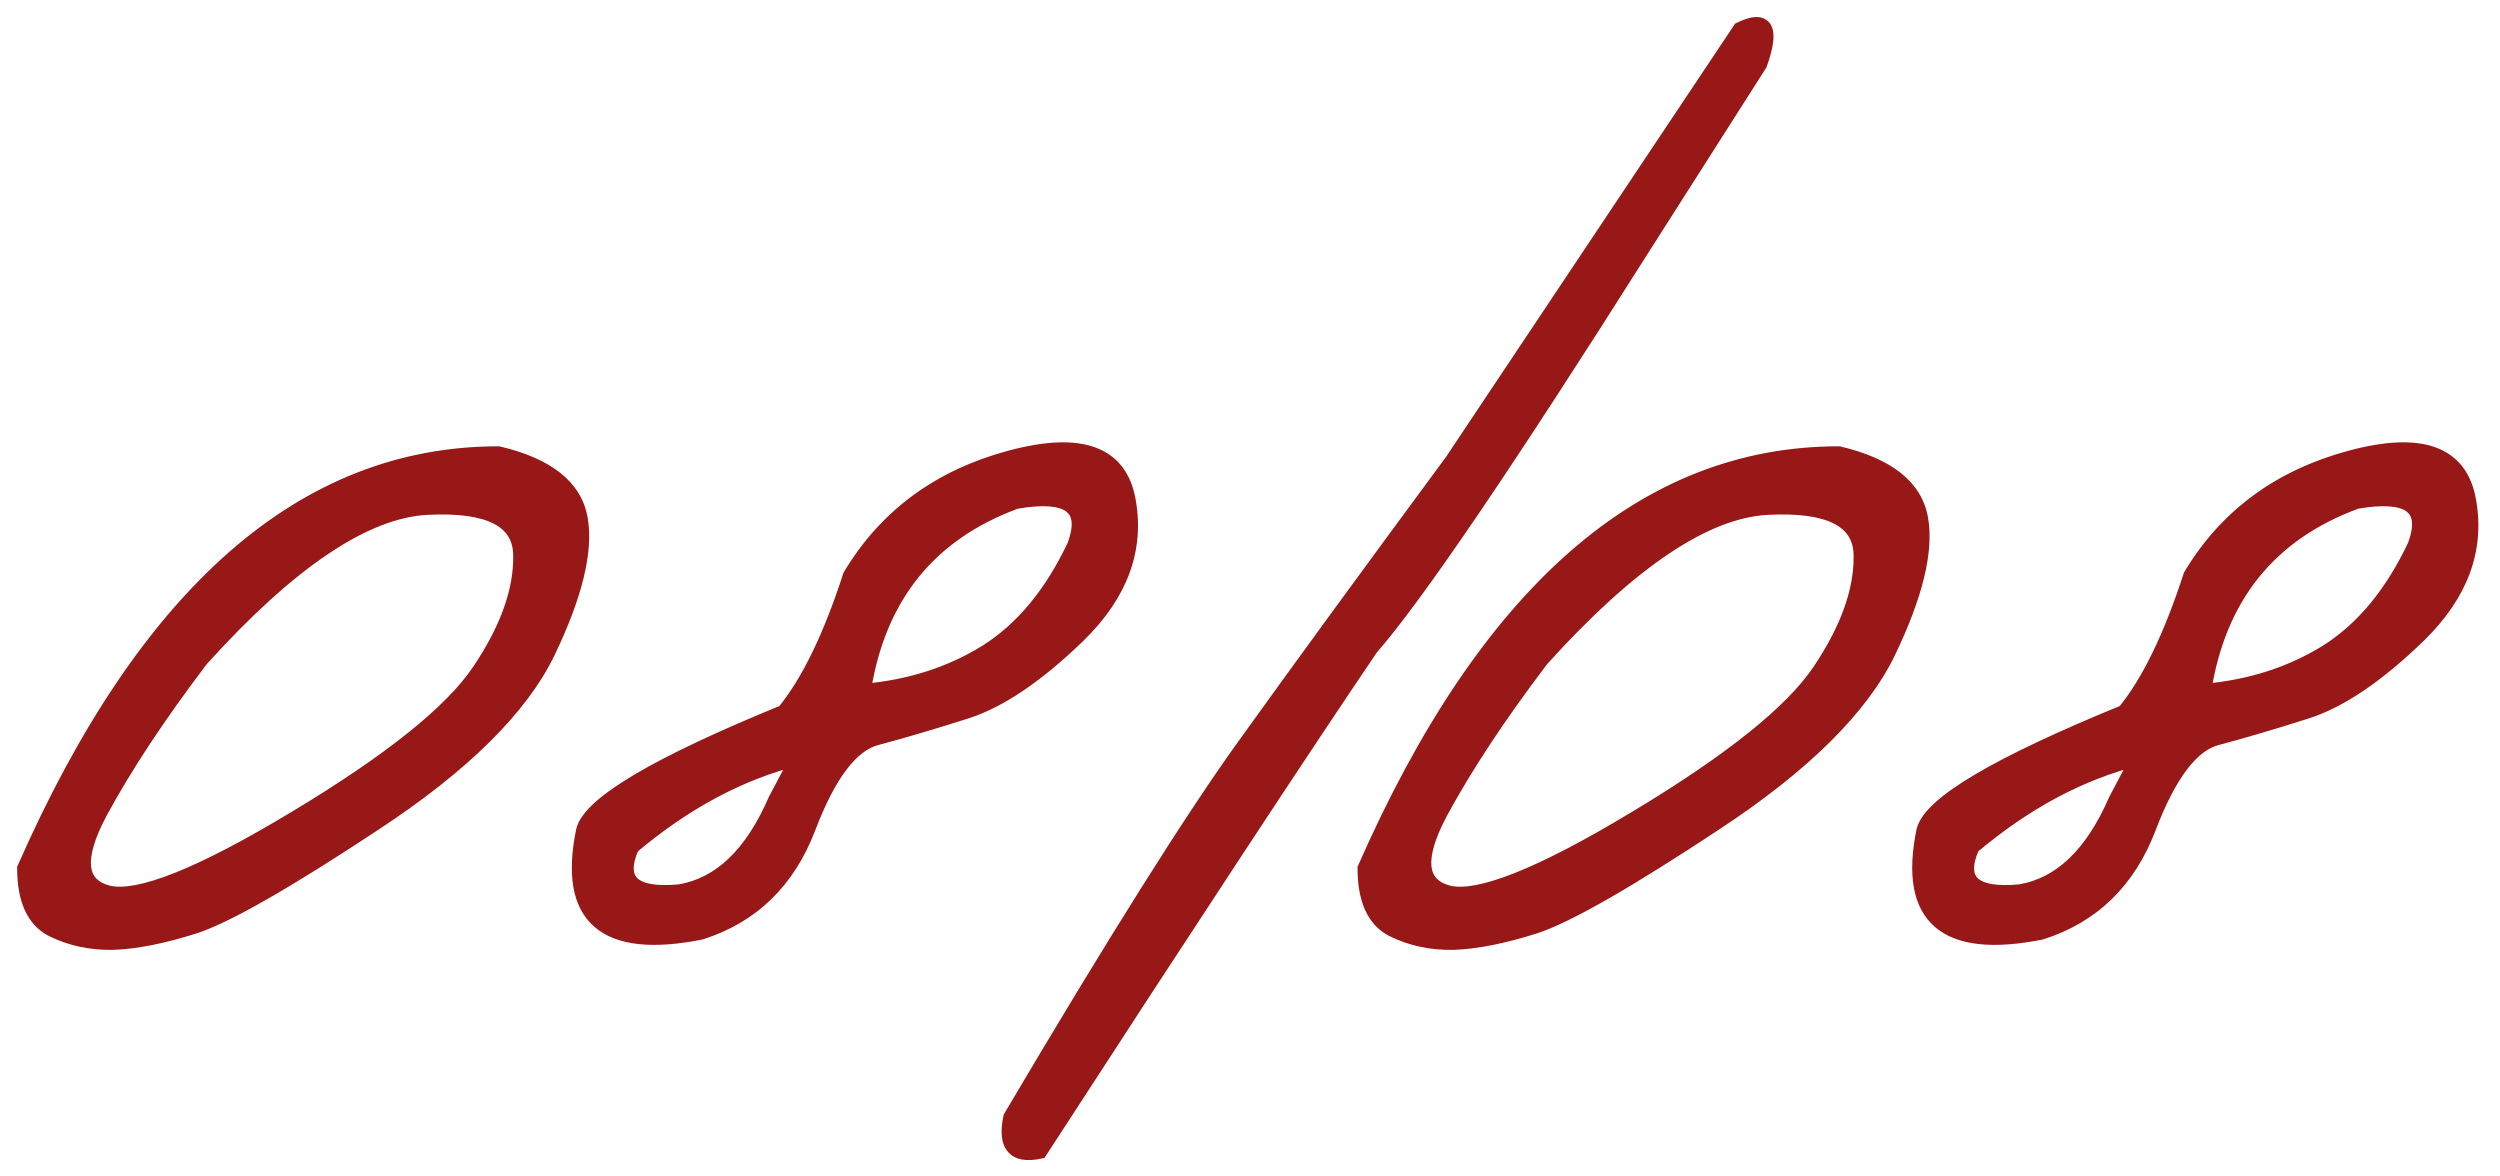 <?xml version="1.0" encoding="UTF-8"?> <svg xmlns="http://www.w3.org/2000/svg" width="102" height="48" viewBox="0 0 102 48" fill="none"><mask id="path-1-outside-1_3760_686" maskUnits="userSpaceOnUse" x="0" y="0" width="102" height="48" fill="black"><rect fill="white" width="102" height="48"></rect><path d="M20.336 18.509C22.338 18.981 23.453 19.868 23.681 21.17C23.909 22.472 23.469 24.279 22.362 26.59C21.256 28.885 18.895 31.22 15.282 33.597C11.685 35.973 9.236 37.373 7.934 37.796C6.648 38.203 5.541 38.422 4.613 38.455C3.702 38.471 2.872 38.292 2.123 37.918C1.374 37.527 1 36.697 1 35.428C5.964 24.148 12.409 18.509 20.336 18.509ZM4.076 33.157C3.083 35.029 3.197 36.12 4.418 36.429C5.655 36.722 8.202 35.704 12.06 33.377C15.933 31.049 18.432 29.047 19.555 27.371C20.694 25.678 21.256 24.116 21.239 22.684C21.239 21.235 19.97 20.576 17.431 20.706C14.892 20.836 11.815 22.903 8.202 26.907C6.461 29.202 5.085 31.285 4.076 33.157ZM41.21 18.68C44.107 17.898 45.718 18.492 46.044 20.462C46.386 22.431 45.71 24.246 44.018 25.906C42.325 27.55 40.787 28.592 39.403 29.031C38.02 29.471 36.807 29.829 35.766 30.105C34.74 30.366 33.812 31.587 32.982 33.768C32.152 35.949 30.688 37.373 28.588 38.04C24.665 38.821 23.07 37.438 23.803 33.89C24.079 32.783 26.806 31.172 31.981 29.056C32.974 27.851 33.878 25.996 34.691 23.489C36.14 21.064 38.313 19.461 41.21 18.68ZM35.228 28.201C37.117 28.038 38.793 27.501 40.258 26.59C41.723 25.662 42.919 24.213 43.847 22.244C44.416 20.682 43.619 20.088 41.454 20.462C37.906 21.764 35.831 24.344 35.228 28.201ZM25.78 34.549C25.162 35.949 25.813 36.559 27.733 36.38C29.377 36.103 30.679 34.858 31.64 32.645L32.543 30.936C30.199 31.521 27.945 32.726 25.78 34.549ZM70.995 1.199C72.053 0.678 72.322 1.15 71.801 2.615L67.04 10.086C61.474 18.891 57.771 24.344 55.932 26.443C53.035 30.724 48.534 37.568 42.431 46.976C41.389 47.203 40.99 46.74 41.234 45.584C45.466 38.422 48.656 33.352 50.805 30.374C52.953 27.379 55.769 23.522 59.252 18.802L70.995 1.199ZM75.023 18.509C77.025 18.981 78.14 19.868 78.368 21.17C78.596 22.472 78.157 24.279 77.05 26.59C75.943 28.885 73.583 31.22 69.97 33.597C66.373 35.973 63.923 37.373 62.621 37.796C61.335 38.203 60.228 38.422 59.301 38.455C58.389 38.471 57.559 38.292 56.81 37.918C56.062 37.527 55.688 36.697 55.688 35.428C60.652 24.148 67.097 18.509 75.023 18.509ZM58.764 33.157C57.771 35.029 57.885 36.12 59.105 36.429C60.342 36.722 62.89 35.704 66.747 33.377C70.621 31.049 73.119 29.047 74.242 27.371C75.382 25.678 75.943 24.116 75.927 22.684C75.927 21.235 74.657 20.576 72.118 20.706C69.579 20.836 66.503 22.903 62.89 26.907C61.148 29.202 59.773 31.285 58.764 33.157ZM95.897 18.68C98.795 17.898 100.406 18.492 100.731 20.462C101.073 22.431 100.398 24.246 98.705 25.906C97.012 27.55 95.474 28.592 94.091 29.031C92.707 29.471 91.495 29.829 90.453 30.105C89.428 30.366 88.5 31.587 87.67 33.768C86.84 35.949 85.375 37.373 83.275 38.04C79.353 38.821 77.758 37.438 78.49 33.89C78.767 32.783 81.493 31.172 86.669 29.056C87.662 27.851 88.565 25.996 89.379 23.489C90.828 21.064 93 19.461 95.897 18.68ZM89.916 28.201C91.804 28.038 93.481 27.501 94.945 26.59C96.41 25.662 97.606 24.213 98.534 22.244C99.104 20.682 98.306 20.088 96.142 20.462C92.593 21.764 90.518 24.344 89.916 28.201ZM80.468 34.549C79.849 35.949 80.5 36.559 82.421 36.38C84.065 36.103 85.367 34.858 86.327 32.645L87.231 30.936C84.887 31.521 82.632 32.726 80.468 34.549Z"></path></mask><path d="M20.336 18.509C22.338 18.981 23.453 19.868 23.681 21.17C23.909 22.472 23.469 24.279 22.362 26.59C21.256 28.885 18.895 31.22 15.282 33.597C11.685 35.973 9.236 37.373 7.934 37.796C6.648 38.203 5.541 38.422 4.613 38.455C3.702 38.471 2.872 38.292 2.123 37.918C1.374 37.527 1 36.697 1 35.428C5.964 24.148 12.409 18.509 20.336 18.509ZM4.076 33.157C3.083 35.029 3.197 36.12 4.418 36.429C5.655 36.722 8.202 35.704 12.06 33.377C15.933 31.049 18.432 29.047 19.555 27.371C20.694 25.678 21.256 24.116 21.239 22.684C21.239 21.235 19.97 20.576 17.431 20.706C14.892 20.836 11.815 22.903 8.202 26.907C6.461 29.202 5.085 31.285 4.076 33.157ZM41.21 18.68C44.107 17.898 45.718 18.492 46.044 20.462C46.386 22.431 45.71 24.246 44.018 25.906C42.325 27.55 40.787 28.592 39.403 29.031C38.02 29.471 36.807 29.829 35.766 30.105C34.74 30.366 33.812 31.587 32.982 33.768C32.152 35.949 30.688 37.373 28.588 38.04C24.665 38.821 23.07 37.438 23.803 33.89C24.079 32.783 26.806 31.172 31.981 29.056C32.974 27.851 33.878 25.996 34.691 23.489C36.14 21.064 38.313 19.461 41.21 18.68ZM35.228 28.201C37.117 28.038 38.793 27.501 40.258 26.59C41.723 25.662 42.919 24.213 43.847 22.244C44.416 20.682 43.619 20.088 41.454 20.462C37.906 21.764 35.831 24.344 35.228 28.201ZM25.78 34.549C25.162 35.949 25.813 36.559 27.733 36.38C29.377 36.103 30.679 34.858 31.64 32.645L32.543 30.936C30.199 31.521 27.945 32.726 25.78 34.549ZM70.995 1.199C72.053 0.678 72.322 1.15 71.801 2.615L67.04 10.086C61.474 18.891 57.771 24.344 55.932 26.443C53.035 30.724 48.534 37.568 42.431 46.976C41.389 47.203 40.99 46.74 41.234 45.584C45.466 38.422 48.656 33.352 50.805 30.374C52.953 27.379 55.769 23.522 59.252 18.802L70.995 1.199ZM75.023 18.509C77.025 18.981 78.14 19.868 78.368 21.17C78.596 22.472 78.157 24.279 77.05 26.59C75.943 28.885 73.583 31.22 69.97 33.597C66.373 35.973 63.923 37.373 62.621 37.796C61.335 38.203 60.228 38.422 59.301 38.455C58.389 38.471 57.559 38.292 56.81 37.918C56.062 37.527 55.688 36.697 55.688 35.428C60.652 24.148 67.097 18.509 75.023 18.509ZM58.764 33.157C57.771 35.029 57.885 36.12 59.105 36.429C60.342 36.722 62.89 35.704 66.747 33.377C70.621 31.049 73.119 29.047 74.242 27.371C75.382 25.678 75.943 24.116 75.927 22.684C75.927 21.235 74.657 20.576 72.118 20.706C69.579 20.836 66.503 22.903 62.89 26.907C61.148 29.202 59.773 31.285 58.764 33.157ZM95.897 18.68C98.795 17.898 100.406 18.492 100.731 20.462C101.073 22.431 100.398 24.246 98.705 25.906C97.012 27.55 95.474 28.592 94.091 29.031C92.707 29.471 91.495 29.829 90.453 30.105C89.428 30.366 88.5 31.587 87.67 33.768C86.84 35.949 85.375 37.373 83.275 38.04C79.353 38.821 77.758 37.438 78.49 33.89C78.767 32.783 81.493 31.172 86.669 29.056C87.662 27.851 88.565 25.996 89.379 23.489C90.828 21.064 93 19.461 95.897 18.68ZM89.916 28.201C91.804 28.038 93.481 27.501 94.945 26.59C96.41 25.662 97.606 24.213 98.534 22.244C99.104 20.682 98.306 20.088 96.142 20.462C92.593 21.764 90.518 24.344 89.916 28.201ZM80.468 34.549C79.849 35.949 80.5 36.559 82.421 36.38C84.065 36.103 85.367 34.858 86.327 32.645L87.231 30.936C84.887 31.521 82.632 32.726 80.468 34.549Z" fill="#981818"></path><path d="M20.336 18.509L20.405 18.217L20.371 18.209H20.336V18.509ZM22.362 26.59L22.633 26.72L22.633 26.719L22.362 26.59ZM15.282 33.597L15.117 33.346L15.117 33.346L15.282 33.597ZM7.934 37.796L8.024 38.082L8.026 38.081L7.934 37.796ZM4.613 38.455L4.619 38.755L4.624 38.755L4.613 38.455ZM2.123 37.918L1.984 38.184L1.989 38.186L2.123 37.918ZM1 35.428L0.725 35.307L0.7 35.365V35.428H1ZM4.076 33.157L3.812 33.015L3.811 33.017L4.076 33.157ZM4.418 36.429L4.344 36.72L4.349 36.721L4.418 36.429ZM12.06 33.377L11.905 33.12L11.905 33.12L12.06 33.377ZM19.555 27.371L19.306 27.204L19.305 27.204L19.555 27.371ZM21.239 22.684L20.939 22.684L20.939 22.687L21.239 22.684ZM8.202 26.907L7.979 26.706L7.971 26.716L7.963 26.726L8.202 26.907ZM20.336 18.509L20.267 18.801C22.226 19.262 23.188 20.098 23.385 21.222L23.681 21.17L23.976 21.118C23.717 19.638 22.45 18.699 20.405 18.217L20.336 18.509ZM23.681 21.17L23.385 21.222C23.596 22.427 23.193 24.161 22.092 26.46L22.362 26.59L22.633 26.719C23.745 24.396 24.221 22.517 23.976 21.118L23.681 21.17ZM22.362 26.59L22.092 26.459C21.02 28.682 18.713 30.981 15.117 33.346L15.282 33.597L15.447 33.847C19.078 31.46 21.491 29.087 22.633 26.72L22.362 26.59ZM15.282 33.597L15.117 33.346C11.513 35.727 9.097 37.102 7.841 37.511L7.934 37.796L8.026 38.081C9.374 37.643 11.858 36.219 15.448 33.847L15.282 33.597ZM7.934 37.796L7.843 37.51C6.573 37.912 5.494 38.124 4.603 38.155L4.613 38.455L4.624 38.755C5.588 38.721 6.723 38.494 8.024 38.082L7.934 37.796ZM4.613 38.455L4.608 38.155C3.74 38.171 2.959 38.001 2.257 37.65L2.123 37.918L1.989 38.186C2.785 38.584 3.663 38.772 4.619 38.755L4.613 38.455ZM2.123 37.918L2.262 37.652C1.657 37.337 1.3 36.648 1.3 35.428H1H0.7C0.7 36.747 1.091 37.718 1.984 38.184L2.123 37.918ZM1 35.428L1.275 35.549C6.221 24.31 12.588 18.809 20.336 18.809V18.509V18.209C12.231 18.209 5.708 23.987 0.725 35.307L1 35.428ZM4.076 33.157L3.811 33.017C3.309 33.964 3.052 34.772 3.119 35.41C3.153 35.739 3.274 36.028 3.493 36.257C3.709 36.484 4.001 36.633 4.344 36.719L4.418 36.429L4.492 36.138C4.225 36.07 4.045 35.967 3.927 35.843C3.812 35.723 3.738 35.564 3.715 35.348C3.668 34.895 3.851 34.222 4.341 33.298L4.076 33.157ZM4.418 36.429L4.349 36.721C5.066 36.89 6.09 36.674 7.367 36.164C8.663 35.647 10.28 34.801 12.215 33.634L12.06 33.377L11.905 33.12C9.982 34.28 8.397 35.107 7.145 35.607C5.876 36.114 5.007 36.26 4.487 36.137L4.418 36.429ZM12.06 33.377L12.214 33.634C16.09 31.305 18.641 29.275 19.804 27.538L19.555 27.371L19.305 27.204C18.223 28.82 15.777 30.794 11.905 33.12L12.06 33.377ZM19.555 27.371L19.804 27.539C20.963 25.816 21.556 24.194 21.539 22.68L21.239 22.684L20.939 22.687C20.955 24.038 20.425 25.541 19.306 27.204L19.555 27.371ZM21.239 22.684H21.539C21.539 22.277 21.45 21.908 21.258 21.59C21.067 21.272 20.784 21.023 20.425 20.837C19.719 20.47 18.702 20.34 17.415 20.406L17.431 20.706L17.446 21.006C18.698 20.942 19.585 21.076 20.149 21.369C20.425 21.512 20.619 21.691 20.744 21.9C20.87 22.109 20.939 22.366 20.939 22.684H21.239ZM17.431 20.706L17.415 20.406C16.072 20.475 14.616 21.054 13.052 22.105C11.486 23.157 9.796 24.694 7.979 26.706L8.202 26.907L8.425 27.108C10.222 25.117 11.876 23.618 13.387 22.603C14.899 21.587 16.25 21.067 17.446 21.006L17.431 20.706ZM8.202 26.907L7.963 26.726C6.215 29.029 4.831 31.126 3.812 33.015L4.076 33.157L4.34 33.3C5.34 31.445 6.706 29.375 8.441 27.089L8.202 26.907ZM46.044 20.462L45.748 20.511L45.748 20.513L46.044 20.462ZM44.018 25.906L44.227 26.122L44.228 26.12L44.018 25.906ZM35.766 30.105L35.84 30.396L35.843 30.395L35.766 30.105ZM28.588 38.04L28.646 38.334L28.663 38.331L28.679 38.326L28.588 38.04ZM23.803 33.89L23.511 33.817L23.509 33.829L23.803 33.89ZM31.981 29.056L32.095 29.333L32.165 29.305L32.213 29.247L31.981 29.056ZM34.691 23.489L34.434 23.335L34.416 23.364L34.406 23.397L34.691 23.489ZM35.228 28.201L34.932 28.155L34.873 28.533L35.254 28.5L35.228 28.201ZM40.258 26.59L40.416 26.845L40.418 26.843L40.258 26.59ZM43.847 22.244L44.118 22.372L44.124 22.36L44.129 22.347L43.847 22.244ZM41.454 20.462L41.403 20.166L41.376 20.171L41.351 20.18L41.454 20.462ZM25.78 34.549L25.587 34.319L25.534 34.364L25.506 34.428L25.78 34.549ZM27.733 36.38L27.761 36.679L27.772 36.678L27.783 36.676L27.733 36.38ZM31.64 32.645L31.374 32.504L31.369 32.514L31.364 32.525L31.64 32.645ZM32.543 30.936L32.808 31.076L33.122 30.482L32.47 30.645L32.543 30.936ZM41.21 18.68L41.288 18.969C42.716 18.584 43.77 18.556 44.487 18.821C45.174 19.074 45.599 19.612 45.748 20.511L46.044 20.462L46.34 20.413C46.163 19.343 45.62 18.599 44.695 18.258C43.802 17.928 42.601 17.994 41.132 18.39L41.21 18.68ZM46.044 20.462L45.748 20.513C46.07 22.366 45.445 24.086 43.807 25.692L44.018 25.906L44.228 26.12C45.976 24.406 46.702 22.496 46.34 20.411L46.044 20.462ZM44.018 25.906L43.809 25.691C42.131 27.32 40.632 28.326 39.312 28.745L39.403 29.031L39.494 29.317C40.941 28.858 42.519 27.78 44.227 26.122L44.018 25.906ZM39.403 29.031L39.312 28.745C37.932 29.184 36.724 29.54 35.689 29.816L35.766 30.105L35.843 30.395C36.89 30.117 38.108 29.758 39.494 29.317L39.403 29.031ZM35.766 30.105L35.692 29.815C35.09 29.968 34.549 30.394 34.062 31.035C33.574 31.677 33.123 32.556 32.702 33.661L32.982 33.768L33.263 33.874C33.672 32.798 34.1 31.977 34.54 31.398C34.98 30.818 35.416 30.504 35.84 30.396L35.766 30.105ZM32.982 33.768L32.702 33.661C31.902 35.762 30.504 37.116 28.497 37.754L28.588 38.04L28.679 38.326C30.871 37.629 32.402 36.135 33.263 33.874L32.982 33.768ZM28.588 38.04L28.529 37.746C26.584 38.133 25.331 37.956 24.646 37.362C23.977 36.781 23.736 35.697 24.096 33.95L23.803 33.89L23.509 33.829C23.137 35.631 23.327 37.012 24.253 37.815C25.163 38.605 26.67 38.728 28.646 38.334L28.588 38.04ZM23.803 33.89L24.094 33.962C24.141 33.773 24.31 33.514 24.671 33.187C25.025 32.867 25.535 32.507 26.208 32.109C27.552 31.315 29.512 30.389 32.095 29.333L31.981 29.056L31.868 28.778C29.275 29.838 27.284 30.776 25.902 31.593C25.212 32.001 24.665 32.384 24.268 32.742C23.879 33.095 23.603 33.453 23.512 33.817L23.803 33.89ZM31.981 29.056L32.213 29.247C33.241 28 34.158 26.103 34.977 23.582L34.691 23.489L34.406 23.397C33.597 25.889 32.708 27.703 31.75 28.865L31.981 29.056ZM34.691 23.489L34.949 23.643C36.355 21.289 38.461 19.732 41.288 18.969L41.21 18.68L41.132 18.39C38.165 19.19 35.925 20.839 34.434 23.335L34.691 23.489ZM35.228 28.201L35.254 28.5C37.185 28.334 38.907 27.783 40.416 26.845L40.258 26.59L40.099 26.335C38.678 27.219 37.048 27.743 35.203 27.902L35.228 28.201ZM40.258 26.59L40.418 26.843C41.942 25.878 43.172 24.38 44.118 22.372L43.847 22.244L43.575 22.116C42.666 24.047 41.503 25.446 40.097 26.336L40.258 26.59ZM43.847 22.244L44.129 22.347C44.279 21.934 44.351 21.555 44.316 21.222C44.279 20.878 44.128 20.59 43.855 20.386C43.593 20.191 43.244 20.093 42.843 20.064C42.44 20.034 41.958 20.07 41.403 20.166L41.454 20.462L41.505 20.758C42.033 20.666 42.462 20.637 42.799 20.662C43.139 20.687 43.36 20.766 43.497 20.867C43.622 20.961 43.699 21.091 43.719 21.285C43.741 21.492 43.699 21.773 43.565 22.141L43.847 22.244ZM41.454 20.462L41.351 20.18C39.533 20.847 38.079 21.847 37.003 23.185C35.927 24.523 35.24 26.184 34.932 28.155L35.228 28.201L35.525 28.247C35.819 26.361 36.471 24.803 37.47 23.561C38.469 22.32 39.827 21.378 41.557 20.744L41.454 20.462ZM25.78 34.549L25.506 34.428C25.186 35.151 25.124 35.829 25.599 36.275C25.821 36.483 26.127 36.603 26.481 36.662C26.837 36.722 27.266 36.725 27.761 36.679L27.733 36.38L27.706 36.081C27.24 36.125 26.867 36.118 26.581 36.07C26.292 36.022 26.114 35.935 26.01 35.837C25.834 35.673 25.756 35.346 26.055 34.67L25.78 34.549ZM27.733 36.38L27.783 36.676C29.567 36.375 30.934 35.026 31.915 32.764L31.64 32.645L31.364 32.525C30.425 34.691 29.187 35.831 27.684 36.084L27.733 36.38ZM31.64 32.645L31.905 32.785L32.808 31.076L32.543 30.936L32.278 30.795L31.374 32.504L31.64 32.645ZM32.543 30.936L32.47 30.645C30.075 31.243 27.781 32.472 25.587 34.319L25.78 34.549L25.974 34.778C28.109 32.98 30.323 31.8 32.616 31.227L32.543 30.936ZM70.995 1.199L70.863 0.93L70.79 0.966L70.746 1.033L70.995 1.199ZM71.801 2.615L72.054 2.776L72.072 2.748L72.083 2.716L71.801 2.615ZM67.04 10.086L66.787 9.925L66.787 9.926L67.04 10.086ZM55.932 26.443L55.706 26.246L55.694 26.26L55.683 26.275L55.932 26.443ZM42.431 46.976L42.495 47.269L42.615 47.242L42.682 47.139L42.431 46.976ZM41.234 45.584L40.976 45.431L40.951 45.474L40.941 45.522L41.234 45.584ZM50.805 30.374L51.048 30.549L51.048 30.549L50.805 30.374ZM59.252 18.802L59.493 18.98L59.498 18.974L59.502 18.968L59.252 18.802ZM70.995 1.199L71.128 1.468C71.379 1.345 71.549 1.298 71.652 1.295C71.699 1.293 71.719 1.301 71.722 1.303C71.723 1.303 71.724 1.302 71.729 1.311C71.747 1.342 71.775 1.441 71.746 1.664C71.718 1.876 71.645 2.158 71.518 2.515L71.801 2.615L72.083 2.716C72.217 2.34 72.305 2.013 72.341 1.742C72.375 1.48 72.367 1.219 72.251 1.014C72.115 0.776 71.877 0.686 71.629 0.695C71.401 0.703 71.14 0.793 70.863 0.93L70.995 1.199ZM71.801 2.615L71.548 2.454L66.787 9.925L67.04 10.086L67.293 10.247L72.054 2.776L71.801 2.615ZM67.04 10.086L66.787 9.926C61.216 18.738 57.526 24.167 55.706 26.246L55.932 26.443L56.157 26.641C58.015 24.52 61.731 19.045 67.294 10.246L67.04 10.086ZM55.932 26.443L55.683 26.275C52.784 30.558 48.283 37.404 42.179 46.812L42.431 46.976L42.682 47.139C48.786 37.731 53.285 30.89 56.18 26.611L55.932 26.443ZM42.431 46.976L42.367 46.682C41.871 46.791 41.663 46.703 41.578 46.603C41.477 46.486 41.409 46.211 41.528 45.646L41.234 45.584L40.941 45.522C40.816 46.113 40.825 46.647 41.123 46.994C41.436 47.358 41.949 47.388 42.495 47.269L42.431 46.976ZM41.234 45.584L41.493 45.737C45.724 38.576 48.908 33.516 51.048 30.549L50.805 30.374L50.561 30.198C48.404 33.189 45.208 38.269 40.976 45.431L41.234 45.584ZM50.805 30.374L51.048 30.549C53.196 27.556 56.011 23.699 59.493 18.98L59.252 18.802L59.011 18.624C55.527 23.344 52.711 27.203 50.561 30.199L50.805 30.374ZM59.252 18.802L59.502 18.968L71.245 1.366L70.995 1.199L70.746 1.033L59.002 18.635L59.252 18.802ZM75.023 18.509L75.092 18.217L75.058 18.209H75.023V18.509ZM77.05 26.59L77.32 26.72L77.32 26.719L77.05 26.59ZM69.97 33.597L69.805 33.346L69.804 33.346L69.97 33.597ZM62.621 37.796L62.712 38.082L62.714 38.081L62.621 37.796ZM59.301 38.455L59.306 38.755L59.311 38.755L59.301 38.455ZM56.81 37.918L56.672 38.184L56.676 38.186L56.81 37.918ZM55.688 35.428L55.413 35.307L55.388 35.365V35.428H55.688ZM58.764 33.157L58.5 33.015L58.499 33.017L58.764 33.157ZM59.105 36.429L59.032 36.72L59.036 36.721L59.105 36.429ZM66.747 33.377L66.593 33.12L66.592 33.12L66.747 33.377ZM74.242 27.371L73.993 27.204L73.993 27.204L74.242 27.371ZM75.927 22.684L75.627 22.684L75.627 22.687L75.927 22.684ZM62.89 26.907L62.667 26.706L62.658 26.716L62.651 26.726L62.89 26.907ZM75.023 18.509L74.955 18.801C76.913 19.262 77.876 20.098 78.073 21.222L78.368 21.17L78.664 21.118C78.405 19.638 77.138 18.699 75.092 18.217L75.023 18.509ZM78.368 21.17L78.073 21.222C78.284 22.427 77.88 24.161 76.779 26.46L77.05 26.59L77.32 26.719C78.433 24.396 78.909 22.517 78.664 21.118L78.368 21.17ZM77.05 26.59L76.78 26.459C75.708 28.682 73.401 30.981 69.805 33.346L69.97 33.597L70.135 33.847C73.765 31.46 76.178 29.087 77.32 26.72L77.05 26.59ZM69.97 33.597L69.804 33.346C66.2 35.727 63.785 37.102 62.528 37.511L62.621 37.796L62.714 38.081C64.061 37.643 66.545 36.219 70.135 33.847L69.97 33.597ZM62.621 37.796L62.531 37.51C61.26 37.912 60.182 38.124 59.29 38.155L59.301 38.455L59.311 38.755C60.275 38.721 61.41 38.494 62.712 38.082L62.621 37.796ZM59.301 38.455L59.295 38.155C58.428 38.171 57.646 38.001 56.945 37.65L56.81 37.918L56.676 38.186C57.472 38.584 58.351 38.772 59.306 38.755L59.301 38.455ZM56.81 37.918L56.949 37.652C56.345 37.337 55.987 36.648 55.987 35.428H55.688H55.388C55.388 36.747 55.779 37.718 56.672 38.184L56.81 37.918ZM55.688 35.428L55.962 35.549C60.908 24.31 67.276 18.809 75.023 18.809V18.509V18.209C66.918 18.209 60.395 23.987 55.413 35.307L55.688 35.428ZM58.764 33.157L58.499 33.017C57.996 33.964 57.739 34.772 57.806 35.41C57.84 35.739 57.962 36.028 58.18 36.257C58.396 36.484 58.688 36.633 59.032 36.719L59.105 36.429L59.179 36.138C58.913 36.07 58.732 35.967 58.615 35.843C58.5 35.723 58.425 35.564 58.403 35.348C58.356 34.895 58.538 34.222 59.029 33.298L58.764 33.157ZM59.105 36.429L59.036 36.721C59.753 36.89 60.777 36.674 62.055 36.164C63.35 35.647 64.967 34.801 66.902 33.634L66.747 33.377L66.592 33.12C64.67 34.28 63.084 35.107 61.832 35.607C60.563 36.114 59.695 36.26 59.175 36.137L59.105 36.429ZM66.747 33.377L66.902 33.634C70.778 31.305 73.328 29.275 74.491 27.538L74.242 27.371L73.993 27.204C72.91 28.82 70.464 30.794 66.593 33.12L66.747 33.377ZM74.242 27.371L74.491 27.539C75.65 25.816 76.244 24.194 76.227 22.68L75.927 22.684L75.627 22.687C75.642 24.038 75.112 25.541 73.993 27.204L74.242 27.371ZM75.927 22.684H76.227C76.227 22.277 76.137 21.908 75.946 21.59C75.754 21.272 75.471 21.023 75.113 20.837C74.407 20.47 73.39 20.34 72.103 20.406L72.118 20.706L72.133 21.006C73.385 20.942 74.273 21.076 74.836 21.369C75.113 21.512 75.306 21.691 75.432 21.9C75.558 22.109 75.627 22.366 75.627 22.684H75.927ZM72.118 20.706L72.103 20.406C70.76 20.475 69.303 21.054 67.739 22.105C66.174 23.157 64.483 24.694 62.667 26.706L62.89 26.907L63.112 27.108C64.909 25.117 66.563 23.618 68.074 22.603C69.586 21.587 70.938 21.067 72.133 21.006L72.118 20.706ZM62.89 26.907L62.651 26.726C60.903 29.029 59.518 31.126 58.5 33.015L58.764 33.157L59.028 33.3C60.028 31.445 61.393 29.375 63.129 27.089L62.89 26.907ZM100.731 20.462L100.435 20.511L100.436 20.513L100.731 20.462ZM98.705 25.906L98.914 26.122L98.915 26.12L98.705 25.906ZM90.453 30.105L90.527 30.396L90.53 30.395L90.453 30.105ZM83.275 38.04L83.334 38.334L83.35 38.331L83.366 38.326L83.275 38.04ZM78.49 33.89L78.199 33.817L78.196 33.829L78.49 33.89ZM86.669 29.056L86.782 29.333L86.852 29.305L86.9 29.247L86.669 29.056ZM89.379 23.489L89.121 23.335L89.104 23.364L89.094 23.397L89.379 23.489ZM89.916 28.201L89.62 28.155L89.561 28.533L89.942 28.5L89.916 28.201ZM94.945 26.59L95.104 26.845L95.106 26.843L94.945 26.59ZM98.534 22.244L98.806 22.372L98.811 22.36L98.816 22.347L98.534 22.244ZM96.142 20.462L96.091 20.166L96.064 20.171L96.038 20.18L96.142 20.462ZM80.468 34.549L80.275 34.319L80.221 34.364L80.193 34.428L80.468 34.549ZM82.421 36.38L82.449 36.679L82.46 36.678L82.471 36.676L82.421 36.38ZM86.327 32.645L86.062 32.504L86.056 32.514L86.052 32.525L86.327 32.645ZM87.231 30.936L87.496 31.076L87.81 30.482L87.158 30.645L87.231 30.936ZM95.897 18.68L95.976 18.969C97.404 18.584 98.457 18.556 99.175 18.821C99.861 19.074 100.287 19.612 100.435 20.511L100.731 20.462L101.027 20.413C100.85 19.343 100.308 18.599 99.383 18.258C98.489 17.928 97.288 17.994 95.819 18.39L95.897 18.68ZM100.731 20.462L100.436 20.513C100.757 22.366 100.132 24.086 98.495 25.692L98.705 25.906L98.915 26.12C100.663 24.406 101.389 22.496 101.027 20.411L100.731 20.462ZM98.705 25.906L98.496 25.691C96.818 27.32 95.32 28.326 94 28.745L94.091 29.031L94.182 29.317C95.629 28.858 97.207 27.78 98.914 26.122L98.705 25.906ZM94.091 29.031L94 28.745C92.62 29.184 91.412 29.54 90.376 29.816L90.453 30.105L90.53 30.395C91.578 30.117 92.795 29.758 94.182 29.317L94.091 29.031ZM90.453 30.105L90.379 29.815C89.777 29.968 89.237 30.394 88.749 31.035C88.262 31.677 87.81 32.556 87.389 33.661L87.67 33.768L87.95 33.874C88.36 32.798 88.787 31.977 89.227 31.398C89.668 30.818 90.104 30.504 90.527 30.396L90.453 30.105ZM87.67 33.768L87.389 33.661C86.59 35.762 85.191 37.116 83.184 37.754L83.275 38.04L83.366 38.326C85.559 37.629 87.09 36.135 87.95 33.874L87.67 33.768ZM83.275 38.04L83.217 37.746C81.271 38.133 80.019 37.956 79.334 37.362C78.665 36.781 78.424 35.697 78.784 33.95L78.49 33.89L78.196 33.829C77.825 35.631 78.015 37.012 78.941 37.815C79.851 38.605 81.357 38.728 83.334 38.334L83.275 38.04ZM78.49 33.89L78.781 33.962C78.829 33.773 78.997 33.514 79.358 33.187C79.713 32.867 80.222 32.507 80.895 32.109C82.24 31.315 84.2 30.389 86.782 29.333L86.669 29.056L86.555 28.778C83.963 29.838 81.972 30.776 80.59 31.593C79.899 32.001 79.352 32.384 78.956 32.742C78.566 33.095 78.29 33.453 78.199 33.817L78.49 33.89ZM86.669 29.056L86.9 29.247C87.928 28 88.846 26.103 89.664 23.582L89.379 23.489L89.094 23.397C88.284 25.889 87.395 27.703 86.438 28.865L86.669 29.056ZM89.379 23.489L89.636 23.643C91.042 21.289 93.148 19.732 95.976 18.969L95.897 18.68L95.819 18.39C92.852 19.19 90.612 20.839 89.121 23.335L89.379 23.489ZM89.916 28.201L89.942 28.5C91.872 28.334 93.595 27.783 95.104 26.845L94.945 26.59L94.787 26.335C93.366 27.219 91.736 27.743 89.89 27.902L89.916 28.201ZM94.945 26.59L95.106 26.843C96.63 25.878 97.86 24.38 98.806 22.372L98.534 22.244L98.263 22.116C97.353 24.047 96.191 25.446 94.785 26.336L94.945 26.59ZM98.534 22.244L98.816 22.347C98.966 21.934 99.039 21.555 99.003 21.222C98.967 20.878 98.816 20.59 98.543 20.386C98.28 20.191 97.932 20.093 97.531 20.064C97.128 20.034 96.645 20.07 96.091 20.166L96.142 20.462L96.193 20.758C96.72 20.666 97.15 20.637 97.487 20.662C97.826 20.687 98.048 20.766 98.184 20.867C98.31 20.961 98.386 21.091 98.407 21.285C98.428 21.492 98.387 21.773 98.252 22.141L98.534 22.244ZM96.142 20.462L96.038 20.18C94.22 20.847 92.767 21.847 91.69 23.185C90.614 24.523 89.927 26.184 89.62 28.155L89.916 28.201L90.212 28.247C90.507 26.361 91.159 24.803 92.158 23.561C93.157 22.32 94.515 21.378 96.245 20.744L96.142 20.462ZM80.468 34.549L80.193 34.428C79.874 35.151 79.811 35.829 80.287 36.275C80.508 36.483 80.815 36.603 81.169 36.662C81.525 36.722 81.954 36.725 82.449 36.679L82.421 36.38L82.393 36.081C81.928 36.125 81.555 36.118 81.268 36.07C80.98 36.022 80.801 35.935 80.697 35.837C80.522 35.673 80.443 35.346 80.742 34.67L80.468 34.549ZM82.421 36.38L82.471 36.676C84.255 36.375 85.621 35.026 86.602 32.764L86.327 32.645L86.052 32.525C85.112 34.691 83.874 35.831 82.371 36.084L82.421 36.38ZM86.327 32.645L86.592 32.785L87.496 31.076L87.231 30.936L86.965 30.795L86.062 32.504L86.327 32.645ZM87.231 30.936L87.158 30.645C84.763 31.243 82.468 32.472 80.275 34.319L80.468 34.549L80.661 34.778C82.797 32.98 85.011 31.8 87.303 31.227L87.231 30.936Z" fill="#981818" mask="url(#path-1-outside-1_3760_686)"></path></svg> 